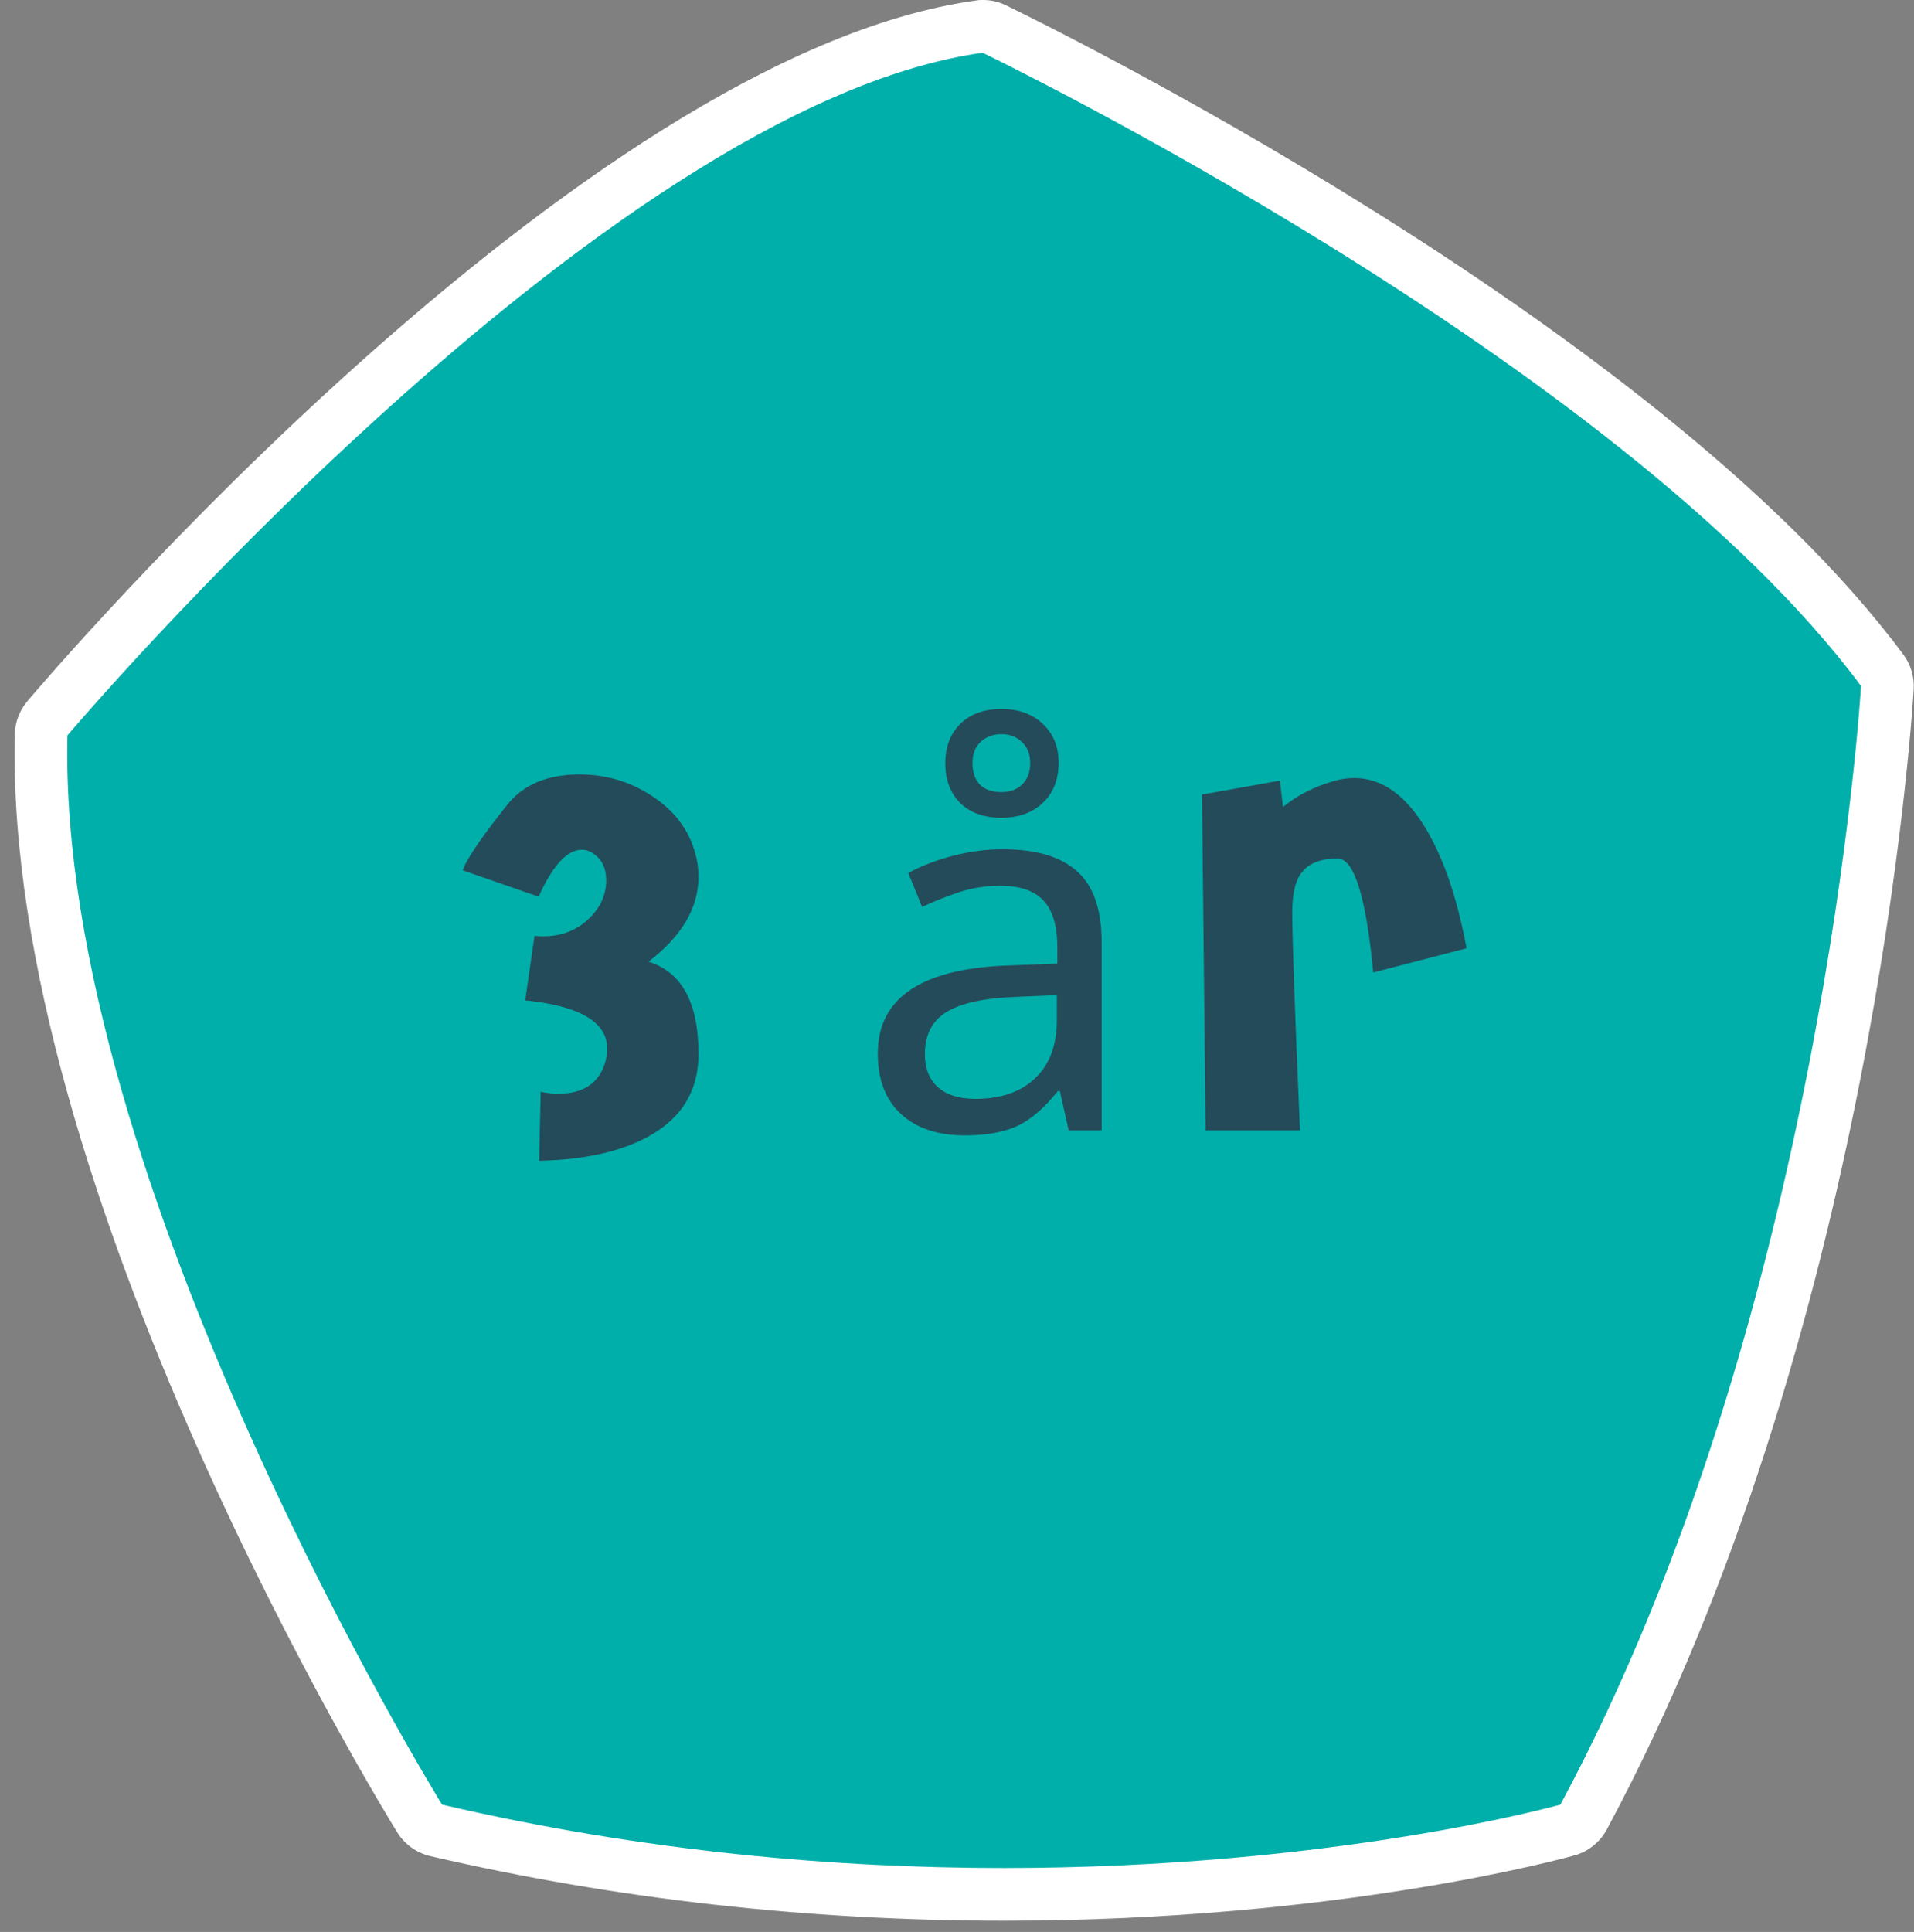 <svg width="109" height="110" viewBox="0 0 109 110" fill="none" xmlns="http://www.w3.org/2000/svg">
<rect x="0" y="0" width="109" height="110" fill="#808080" stroke="none"/>
<path d="M57.164 107.861C46.094 107.861 35.214 106.631 24.824 104.221C24.434 104.131 24.094 103.891 23.884 103.551C23.824 103.461 18.284 94.441 12.904 82.441C5.634 66.241 2.074 52.581 2.334 41.851C2.334 41.511 2.464 41.181 2.694 40.921C2.774 40.831 10.474 31.771 20.744 22.471C34.664 9.871 46.444 2.821 55.784 1.541C55.854 1.541 55.924 1.531 55.994 1.531C56.214 1.531 56.444 1.581 56.644 1.681C58.134 2.401 93.324 19.481 107.204 38.191C107.414 38.471 107.514 38.821 107.494 39.171C107.474 39.531 105.204 75.581 90.194 103.491C90.004 103.851 89.674 104.111 89.274 104.221C88.744 104.371 76.034 107.881 57.174 107.881L57.164 107.861Z" fill="#00AFAA"/>
<path d="M55.973 3.01C55.973 3.01 92.163 20.44 105.983 39.06C105.983 39.06 103.883 74.81 88.863 102.75C88.863 102.75 76.043 106.36 57.173 106.36C47.733 106.36 36.793 105.46 25.173 102.75C25.173 102.75 3.243 67.22 3.843 41.87C3.843 41.87 34.223 6.01 55.983 3M55.983 0C55.843 0 55.713 2.92975e-05 55.573 0.03C32.933 3.16 2.823 38.43 1.553 39.93C1.113 40.45 0.863 41.11 0.843 41.8C0.233 67.74 21.703 102.84 22.623 104.33C23.043 105.01 23.713 105.49 24.493 105.68C34.993 108.12 45.993 109.36 57.173 109.36C76.233 109.36 89.133 105.79 89.673 105.64C90.453 105.42 91.113 104.89 91.503 104.17C106.663 75.97 108.893 40.72 108.983 39.23C109.023 38.53 108.813 37.83 108.393 37.27C94.293 18.27 58.783 1.03 57.283 0.3C56.873 0.1 56.433 0 55.983 0Z" fill="white"/>
<path d="M39.779 60.013C39.779 62.636 38.271 64.438 35.256 65.417C33.983 65.828 32.466 66.053 30.703 66.092L30.791 62.157C31.105 62.235 31.438 62.274 31.79 62.274C33.356 62.274 34.277 61.559 34.551 60.13C34.571 59.993 34.58 59.856 34.58 59.719C34.58 58.192 33.024 57.271 29.91 56.958L30.439 53.287C31.653 53.404 32.661 53.101 33.464 52.376C34.169 51.73 34.522 50.976 34.522 50.115C34.522 49.449 34.287 48.95 33.817 48.617C33.601 48.46 33.376 48.382 33.141 48.382C32.299 48.382 31.477 49.273 30.674 51.055L26.357 49.557C26.396 49.4 26.503 49.175 26.68 48.881C27.091 48.176 27.825 47.158 28.883 45.827C29.803 44.672 31.173 44.094 32.994 44.094C34.482 44.094 35.833 44.486 37.047 45.269C38.379 46.111 39.23 47.227 39.602 48.617C39.72 49.048 39.779 49.479 39.779 49.909C39.779 51.691 38.829 53.306 36.93 54.755C38.829 55.343 39.779 57.095 39.779 60.013ZM60.86 64.359L60.358 62.122H60.243C59.459 63.107 58.675 63.776 57.891 64.13C57.117 64.474 56.137 64.646 54.951 64.646C53.403 64.646 52.188 64.24 51.309 63.427C50.429 62.615 49.989 61.467 49.989 59.985C49.989 56.792 52.509 55.119 57.547 54.966L60.214 54.866V53.934C60.214 52.739 59.956 51.859 59.44 51.295C58.924 50.721 58.097 50.434 56.959 50.434C56.127 50.434 55.339 50.559 54.593 50.807C53.857 51.056 53.163 51.333 52.513 51.639L51.725 49.703C52.518 49.282 53.383 48.953 54.32 48.714C55.257 48.474 56.185 48.355 57.102 48.355C59.005 48.355 60.42 48.776 61.347 49.617C62.275 50.458 62.738 51.797 62.738 53.632V64.359H60.86ZM55.539 62.567C56.983 62.567 58.116 62.18 58.938 61.405C59.77 60.621 60.186 59.512 60.186 58.078V56.658L57.862 56.759C56.056 56.826 54.736 57.112 53.904 57.619C53.082 58.126 52.671 58.924 52.671 60.014C52.671 60.836 52.92 61.467 53.417 61.907C53.924 62.347 54.631 62.567 55.539 62.567ZM60.286 43.422C60.286 44.387 59.985 45.152 59.383 45.716C58.79 46.28 58.006 46.562 57.031 46.562C56.046 46.562 55.267 46.285 54.693 45.731C54.12 45.167 53.833 44.407 53.833 43.45C53.833 42.514 54.12 41.768 54.693 41.213C55.267 40.649 56.046 40.367 57.031 40.367C57.996 40.367 58.78 40.649 59.383 41.213C59.985 41.777 60.286 42.514 60.286 43.422ZM58.666 43.45C58.666 42.934 58.508 42.533 58.192 42.246C57.886 41.95 57.499 41.801 57.031 41.801C56.553 41.801 56.156 41.95 55.84 42.246C55.535 42.533 55.382 42.934 55.382 43.45C55.382 43.967 55.52 44.373 55.797 44.669C56.084 44.956 56.495 45.1 57.031 45.1C57.518 45.1 57.91 44.956 58.207 44.669C58.513 44.373 58.666 43.967 58.666 43.45ZM83.519 53.992L78.203 55.372C77.792 51.045 77.116 48.881 76.176 48.881C75.276 48.881 74.62 49.116 74.209 49.586C73.797 50.037 73.592 50.81 73.592 51.907C73.592 53.453 73.739 57.604 74.032 64.359H68.658L68.452 45.239L72.887 44.447L73.063 45.944C73.886 45.279 74.845 44.789 75.942 44.476C76.333 44.358 76.725 44.3 77.116 44.3C79.153 44.3 80.837 45.915 82.168 49.146C82.716 50.497 83.166 52.112 83.519 53.992Z" fill="#244B5A"/>
</svg>
